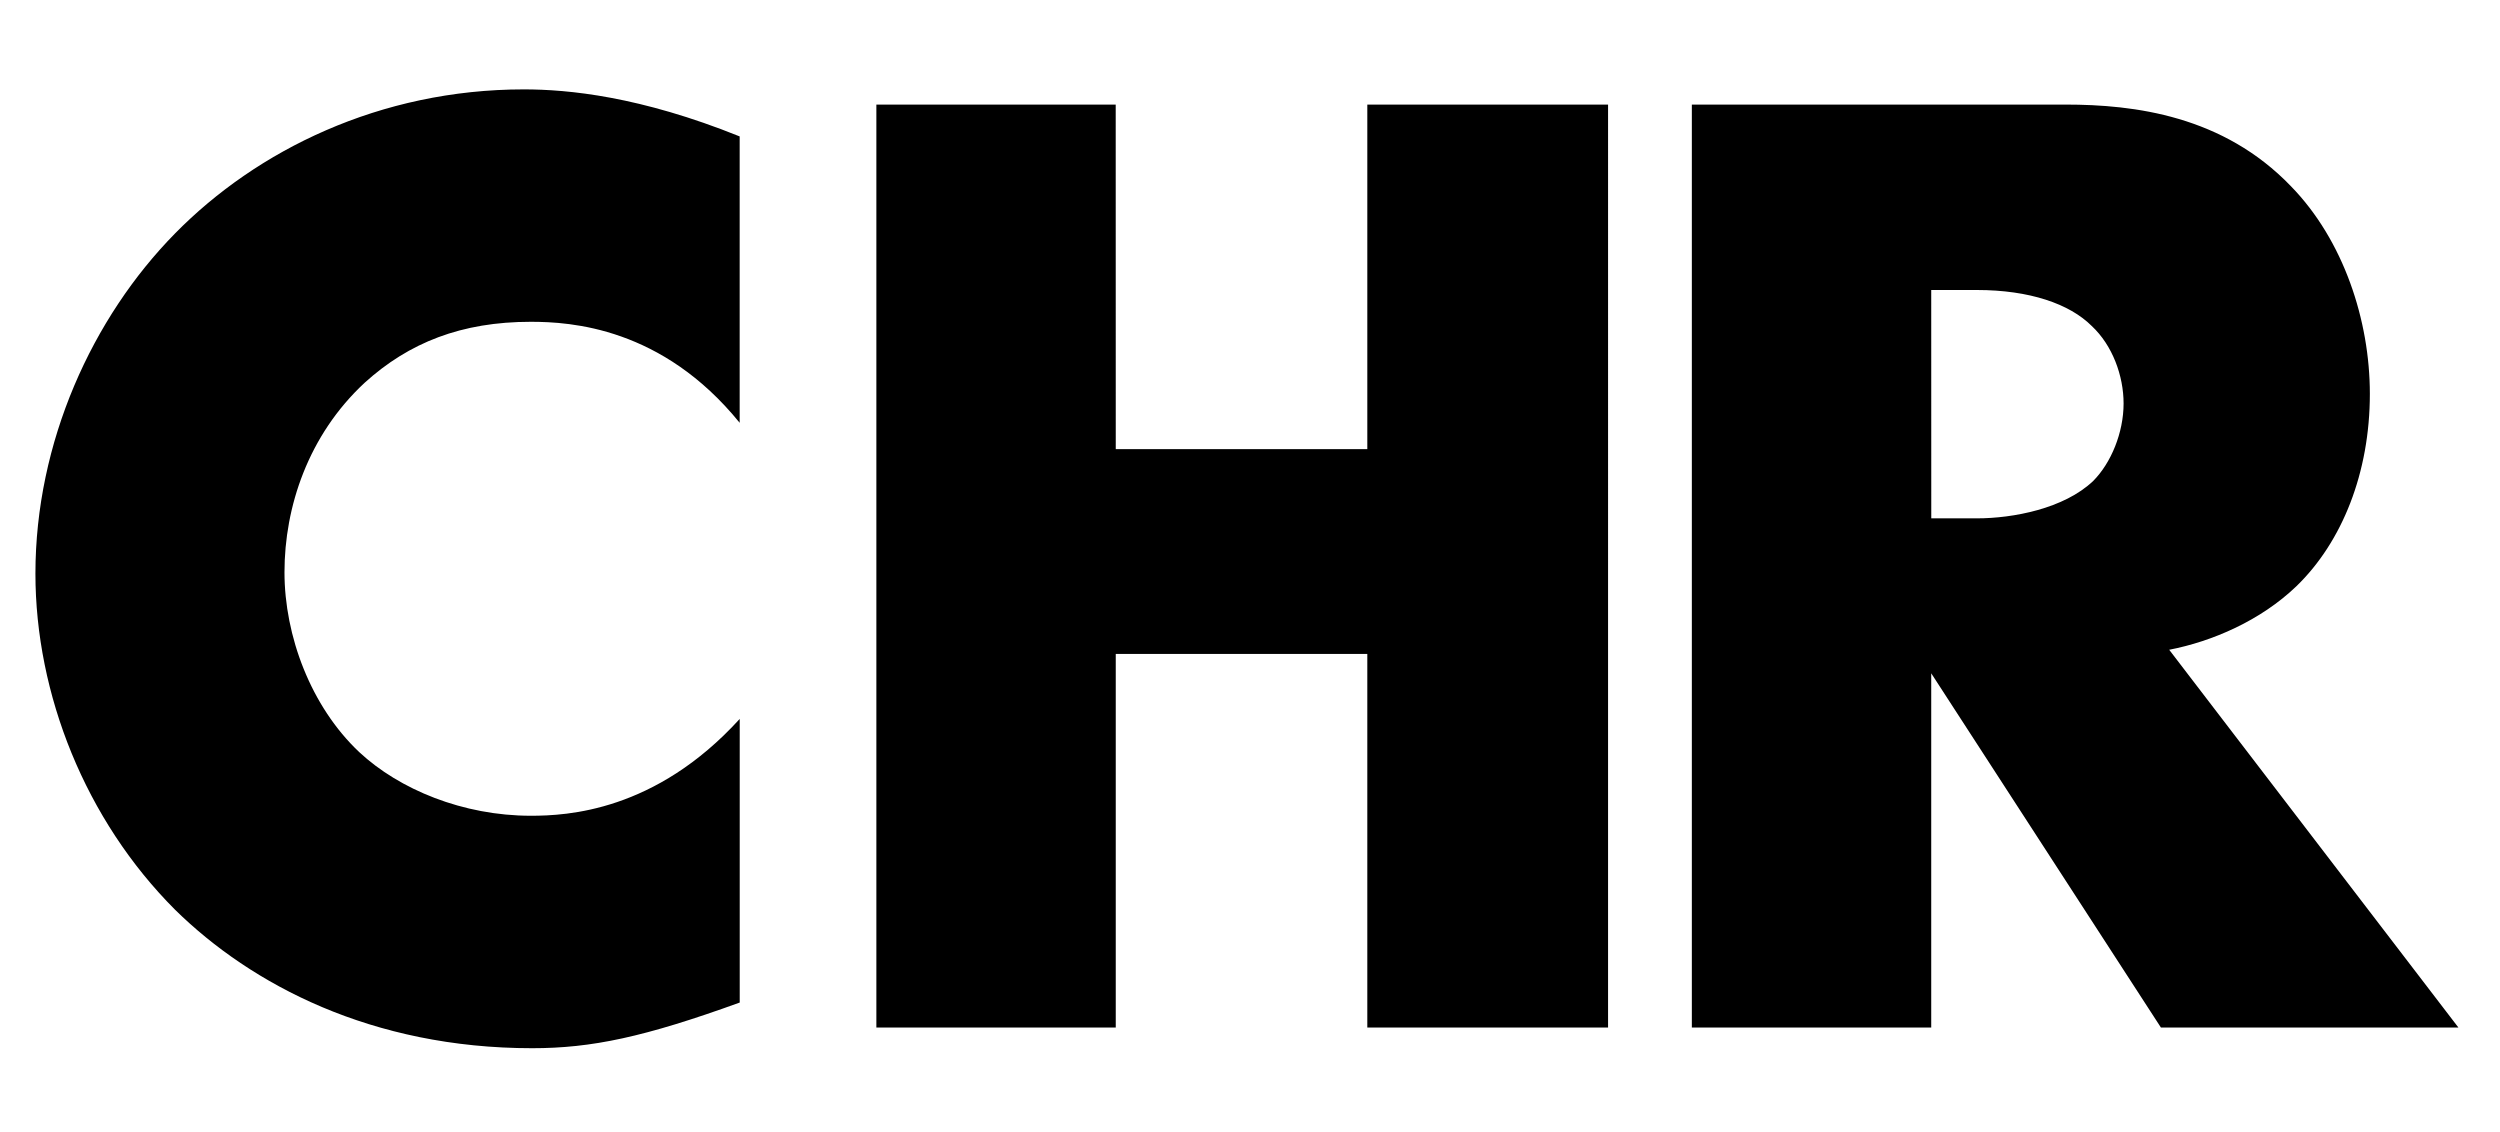 <?xml version="1.0" encoding="UTF-8" standalone="no"?>
<svg
   version="1.1"
   viewBox="0 0 53 24"
   height="24"
   width="53"
   xmlns="http://www.w3.org/2000/svg">
  <path
     d="m 15.682,15.241 c -1.789,1.965 -3.667,2.053 -4.429,2.053 -1.437,0 -2.787,-0.557 -3.637,-1.349 C 6.589,14.977 6.031,13.481 6.031,12.132 c 0,-1.379 0.499,-2.904 1.701,-4.019 0.939,-0.851 2.053,-1.291 3.52,-1.291 0.851,0 2.787,0.117 4.429,2.141 V 2.892 C 13.57,2.041 12.045,1.895 11.106,1.895 c -3.051,0 -5.661,1.291 -7.392,3.051 C 1.954,6.735 0.751,9.375 0.751,12.161 c 0,2.552 1.056,5.221 2.963,7.128 1.613,1.584 4.165,2.933 7.568,2.933 1.261,0 2.376,-0.235 4.4,-0.968 z M 23.653,2.217 H 18.579 V 21.783 h 5.075 v -7.92 h 5.333 v 7.92 h 5.104 V 2.217 h -5.104 v 7.304 h -5.333 z m 12.214,0 V 21.783 h 5.075 v -7.509 l 4.869,7.509 h 6.307 l -6.131,-8.008 c 0.909,-0.176 1.936,-0.616 2.699,-1.349 0.968,-0.939 1.555,-2.405 1.555,-4.077 0,-1.555 -0.557,-3.256 -1.672,-4.4 C 47.131,2.452 45.254,2.217 43.787,2.217 Z m 5.075,3.931 h 0.968 c 1.115,0 1.965,0.293 2.435,0.763 0.44,0.411 0.675,1.056 0.675,1.643 0,0.616 -0.264,1.261 -0.645,1.643 -0.616,0.587 -1.701,0.792 -2.464,0.792 h -0.968 z"
     id="text1"
     style="font-weight:bold;font-size:29.333px;font-family:'Futura PT';-inkscape-font-specification:'Futura PT Bold';letter-spacing:-0.33px;stroke-width:0.8;stroke-linejoin:round"
     aria-label="CHR" />
</svg>
